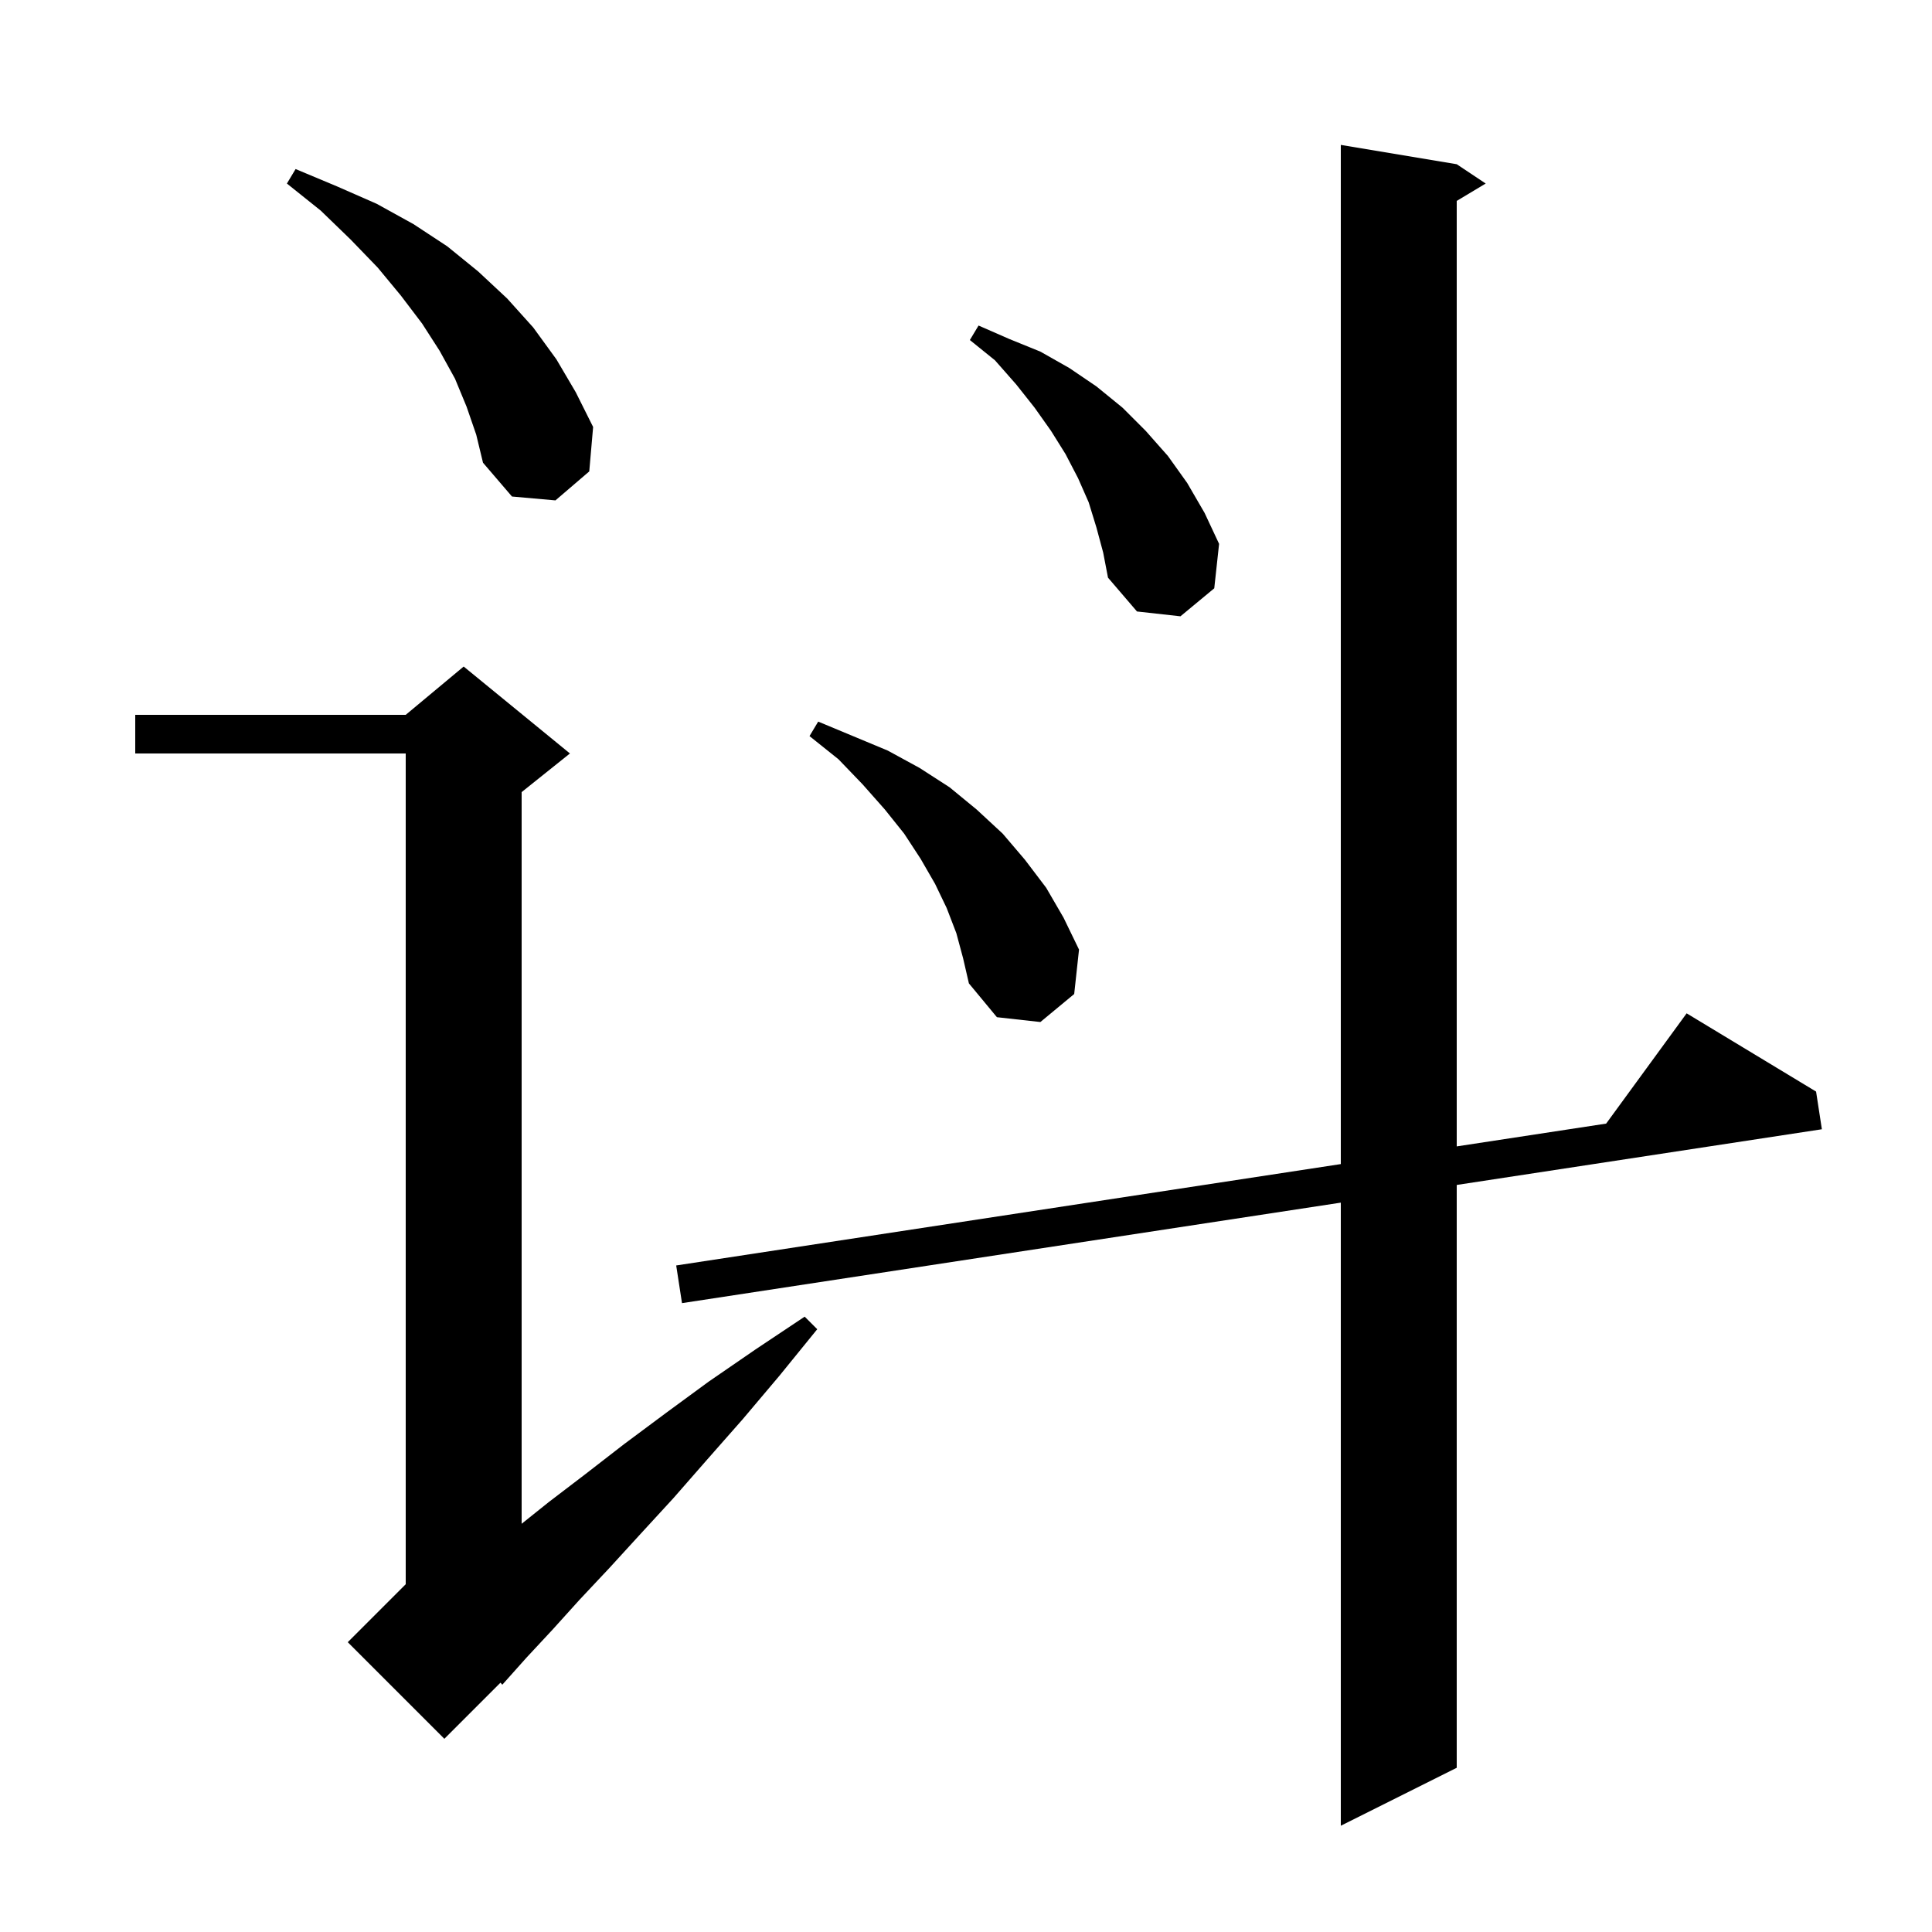 <svg xmlns="http://www.w3.org/2000/svg" xmlns:xlink="http://www.w3.org/1999/xlink" version="1.1" baseProfile="full" viewBox="0 0 200 200" width="200" height="200"><g fill="currentColor"><path d="M 150.8 17.0 L 153.8 19.0 L 150.8 20.8 L 150.8 118.675 L 166.268 116.315 L 174.6 104.9 L 188.0 113.0 L 188.6 116.9 L 150.8 122.666 L 150.8 183.0 L 138.8 189.0 L 138.8 124.497 L 70.6 134.9 L 70.0 131.0 L 138.8 120.505 L 138.8 15.0 Z M 59.0 78.0 L 54.0 82.0 L 54.0 157.74 L 56.8 155.5 L 60.6 152.6 L 64.6 149.5 L 68.9 146.3 L 73.4 143.0 L 78.2 139.7 L 83.3 136.3 L 84.6 137.6 L 80.7 142.4 L 76.9 146.9 L 73.2 151.1 L 69.7 155.1 L 66.3 158.8 L 63.1 162.3 L 60.0 165.6 L 57.2 168.7 L 54.5 171.6 L 52.0 174.4 L 51.809 174.191 L 46.0 180.0 L 36.0 170.0 L 42.0 164.0 L 42.0 78.0 L 14.0 78.0 L 14.0 74.0 L 42.0 74.0 L 48.0 69.0 Z M 99.0 96.6 L 98.0 94.0 L 96.8 91.5 L 95.3 88.9 L 93.6 86.3 L 91.6 83.8 L 89.3 81.2 L 86.8 78.6 L 83.8 76.2 L 84.7 74.7 L 91.9 77.7 L 95.2 79.5 L 98.3 81.5 L 101.1 83.8 L 103.8 86.3 L 106.1 89.0 L 108.3 91.9 L 110.1 95.0 L 111.7 98.3 L 111.2 102.9 L 107.7 105.8 L 103.2 105.3 L 100.3 101.8 L 99.7 99.2 Z M 113.5 54.6 L 112.7 52.0 L 111.6 49.5 L 110.3 47.0 L 108.8 44.6 L 107.1 42.2 L 105.2 39.8 L 103.0 37.3 L 100.4 35.2 L 101.3 33.7 L 104.5 35.1 L 107.7 36.4 L 110.7 38.1 L 113.5 40.0 L 116.2 42.2 L 118.6 44.6 L 120.9 47.2 L 122.9 50.0 L 124.7 53.1 L 126.2 56.3 L 125.7 60.9 L 122.2 63.8 L 117.7 63.3 L 114.7 59.8 L 114.2 57.2 Z M 48.3 42.1 L 47.1 39.2 L 45.5 36.3 L 43.7 33.5 L 41.5 30.6 L 39.1 27.7 L 36.3 24.8 L 33.2 21.8 L 29.7 19.0 L 30.6 17.5 L 34.9 19.3 L 39.0 21.1 L 42.8 23.2 L 46.3 25.5 L 49.5 28.1 L 52.5 30.9 L 55.2 33.9 L 57.6 37.2 L 59.6 40.6 L 61.4 44.2 L 61.0 48.8 L 57.5 51.8 L 53.0 51.4 L 50.0 47.9 L 49.3 45.0 Z "/></g></svg>